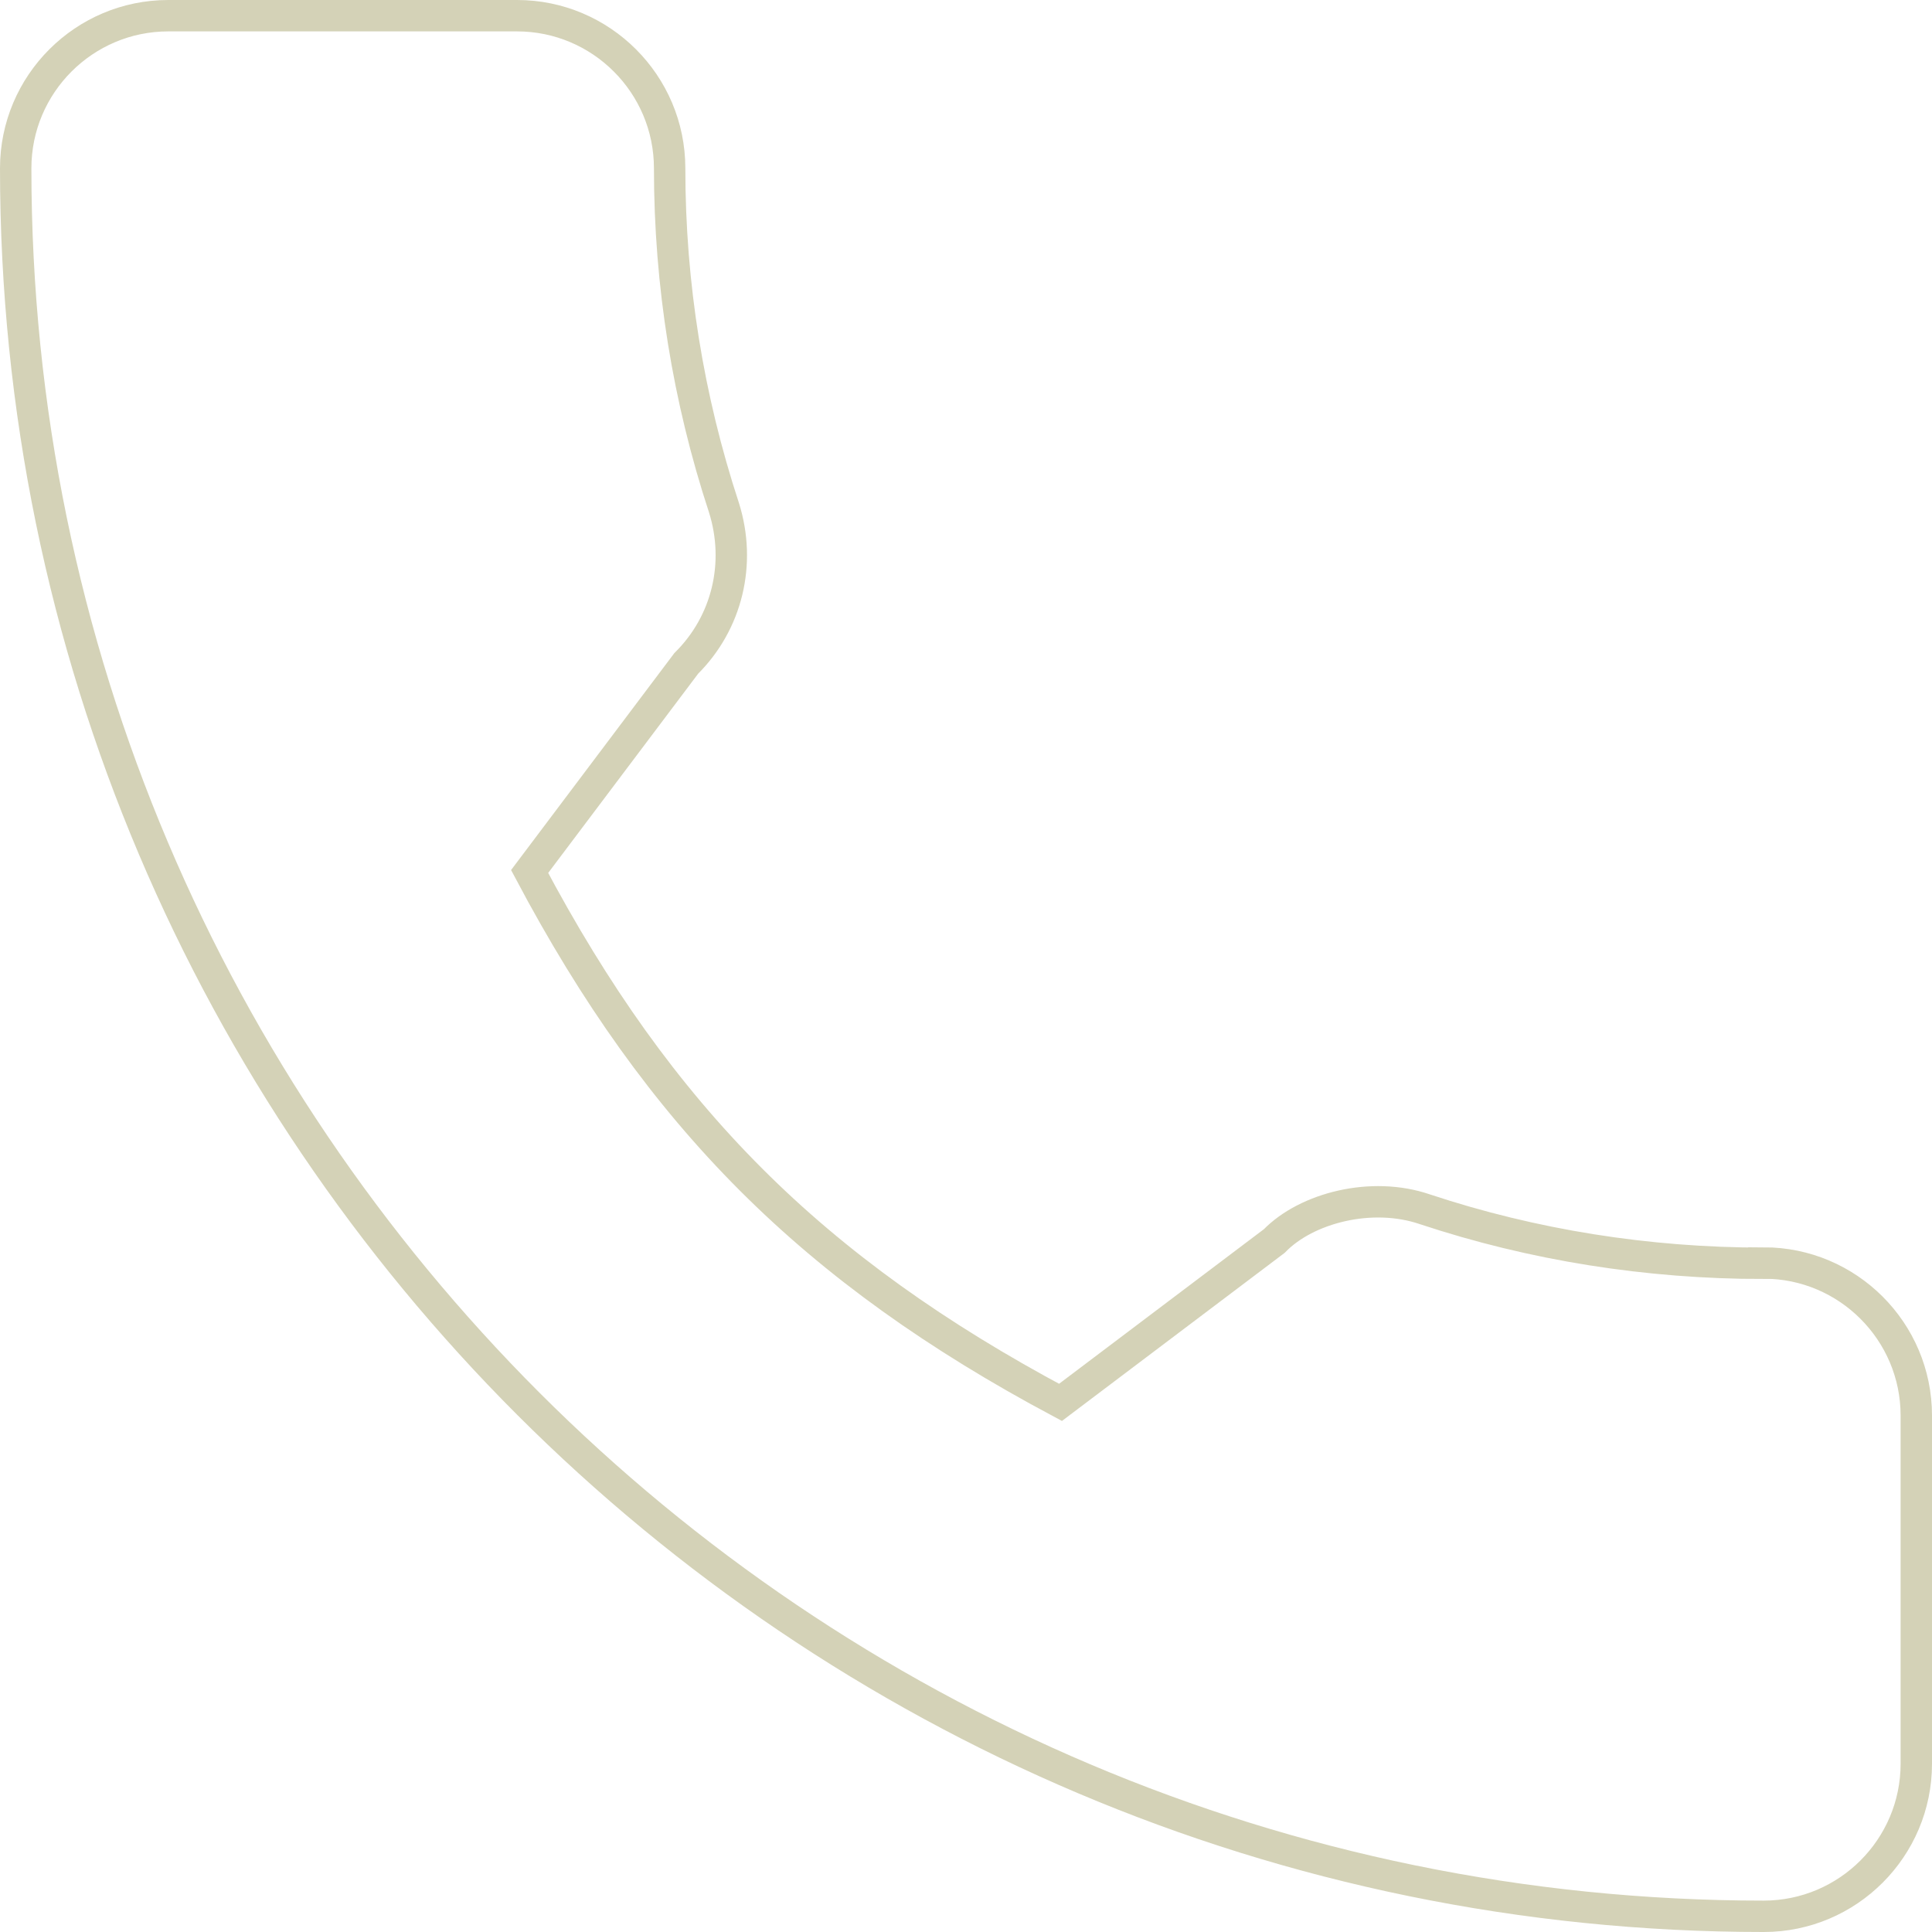 <?xml version="1.0" encoding="UTF-8"?>
<svg id="_圖層_2" data-name="圖層 2" xmlns="http://www.w3.org/2000/svg" viewBox="0 0 61.54 61.54">
  <defs>
    <style>
      .cls-1 {
        fill: none;
        stroke: #d4d2b7;
        stroke-miterlimit: 10;
      }
    </style>
  </defs>
  <g id="_圖層_5" data-name="圖層 5">
    <path class="cls-1" d="M56.18,40.24c-3.71,0-7.35-.58-10.79-1.72-1.69-.58-3.77-.05-4.8,1.01l-6.81,5.14c-7.89-4.21-12.76-9.08-16.91-16.91l4.99-6.63c1.3-1.29,1.76-3.18,1.2-4.96-1.14-3.47-1.73-7.1-1.73-10.81,0-2.68-2.18-4.86-4.86-4.86H5.36C2.68.5.5,2.68.5,5.36c0,30.7,24.98,55.68,55.68,55.68,2.68,0,4.86-2.18,4.86-4.86v-11.09c0-2.68-2.18-4.86-4.86-4.86Z"/>
  </g>
</svg>